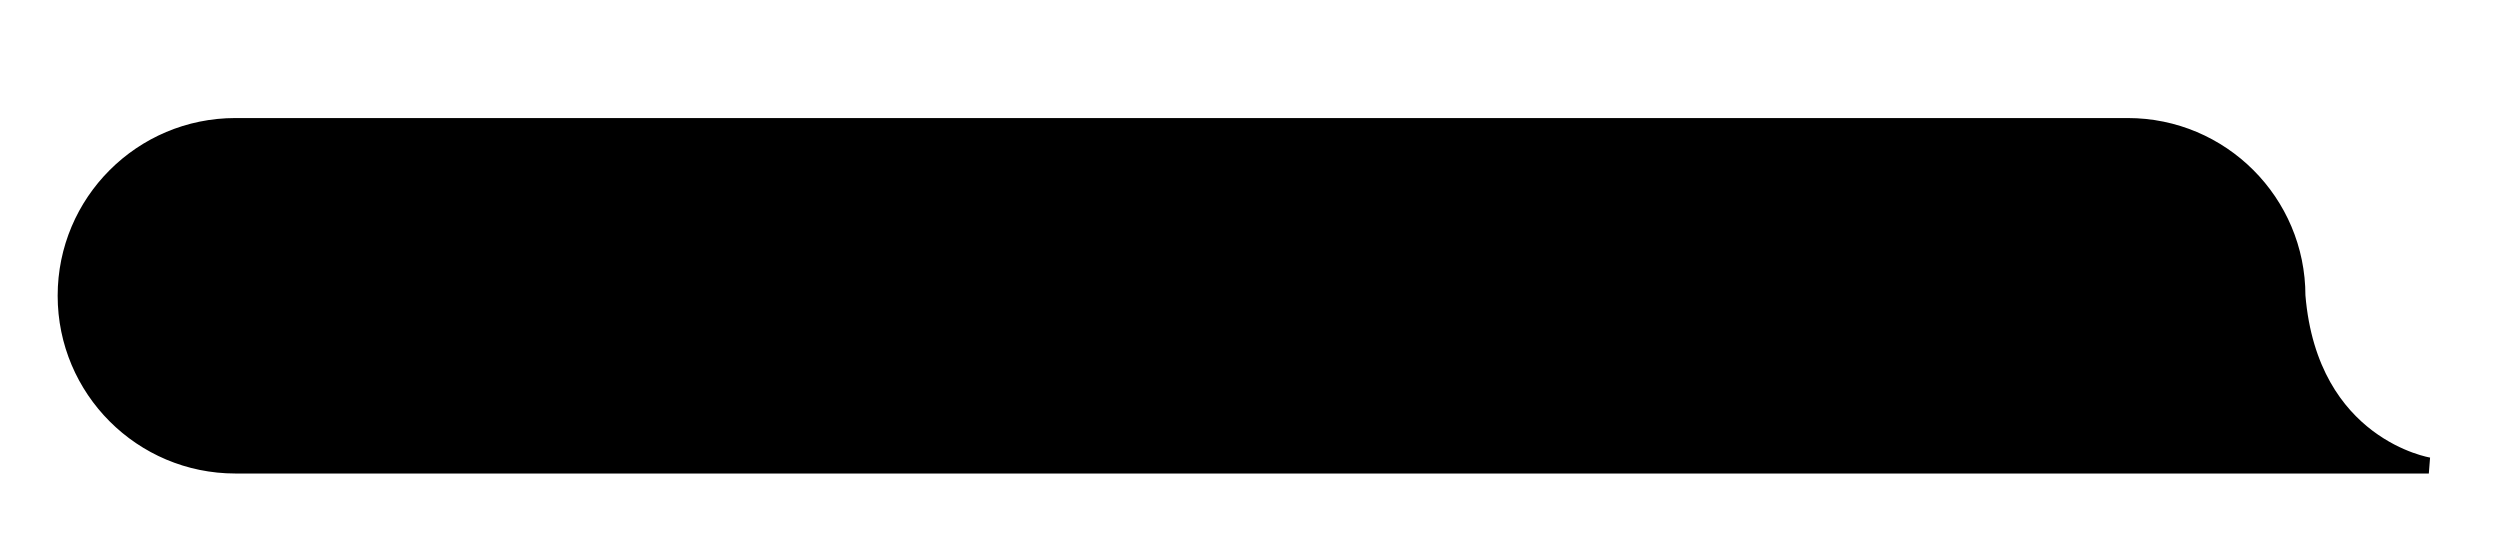 <?xml version="1.0" encoding="UTF-8"?> <!-- Generator: Adobe Illustrator 23.0.1, SVG Export Plug-In . SVG Version: 6.00 Build 0) --> <svg xmlns="http://www.w3.org/2000/svg" xmlns:xlink="http://www.w3.org/1999/xlink" id="Слой_1" x="0px" y="0px" viewBox="0 0 467.84 102.95" style="enable-background:new 0 0 467.84 102.95;" xml:space="preserve"> <style type="text/css"> .st0{stroke:#000000;stroke-width:3;stroke-miterlimit:10;} </style>  <path class="st0" d="M44.05,23.59h354.12c17.54,0,31.76,14.22,31.76,31.76v0c2.35,28.24,24.59,31.76,24.59,31.76h-56.35H44.05 c-17.54,0-31.76-14.22-31.76-31.76v0C12.28,37.82,26.5,23.59,44.05,23.59z"></path> </svg> 